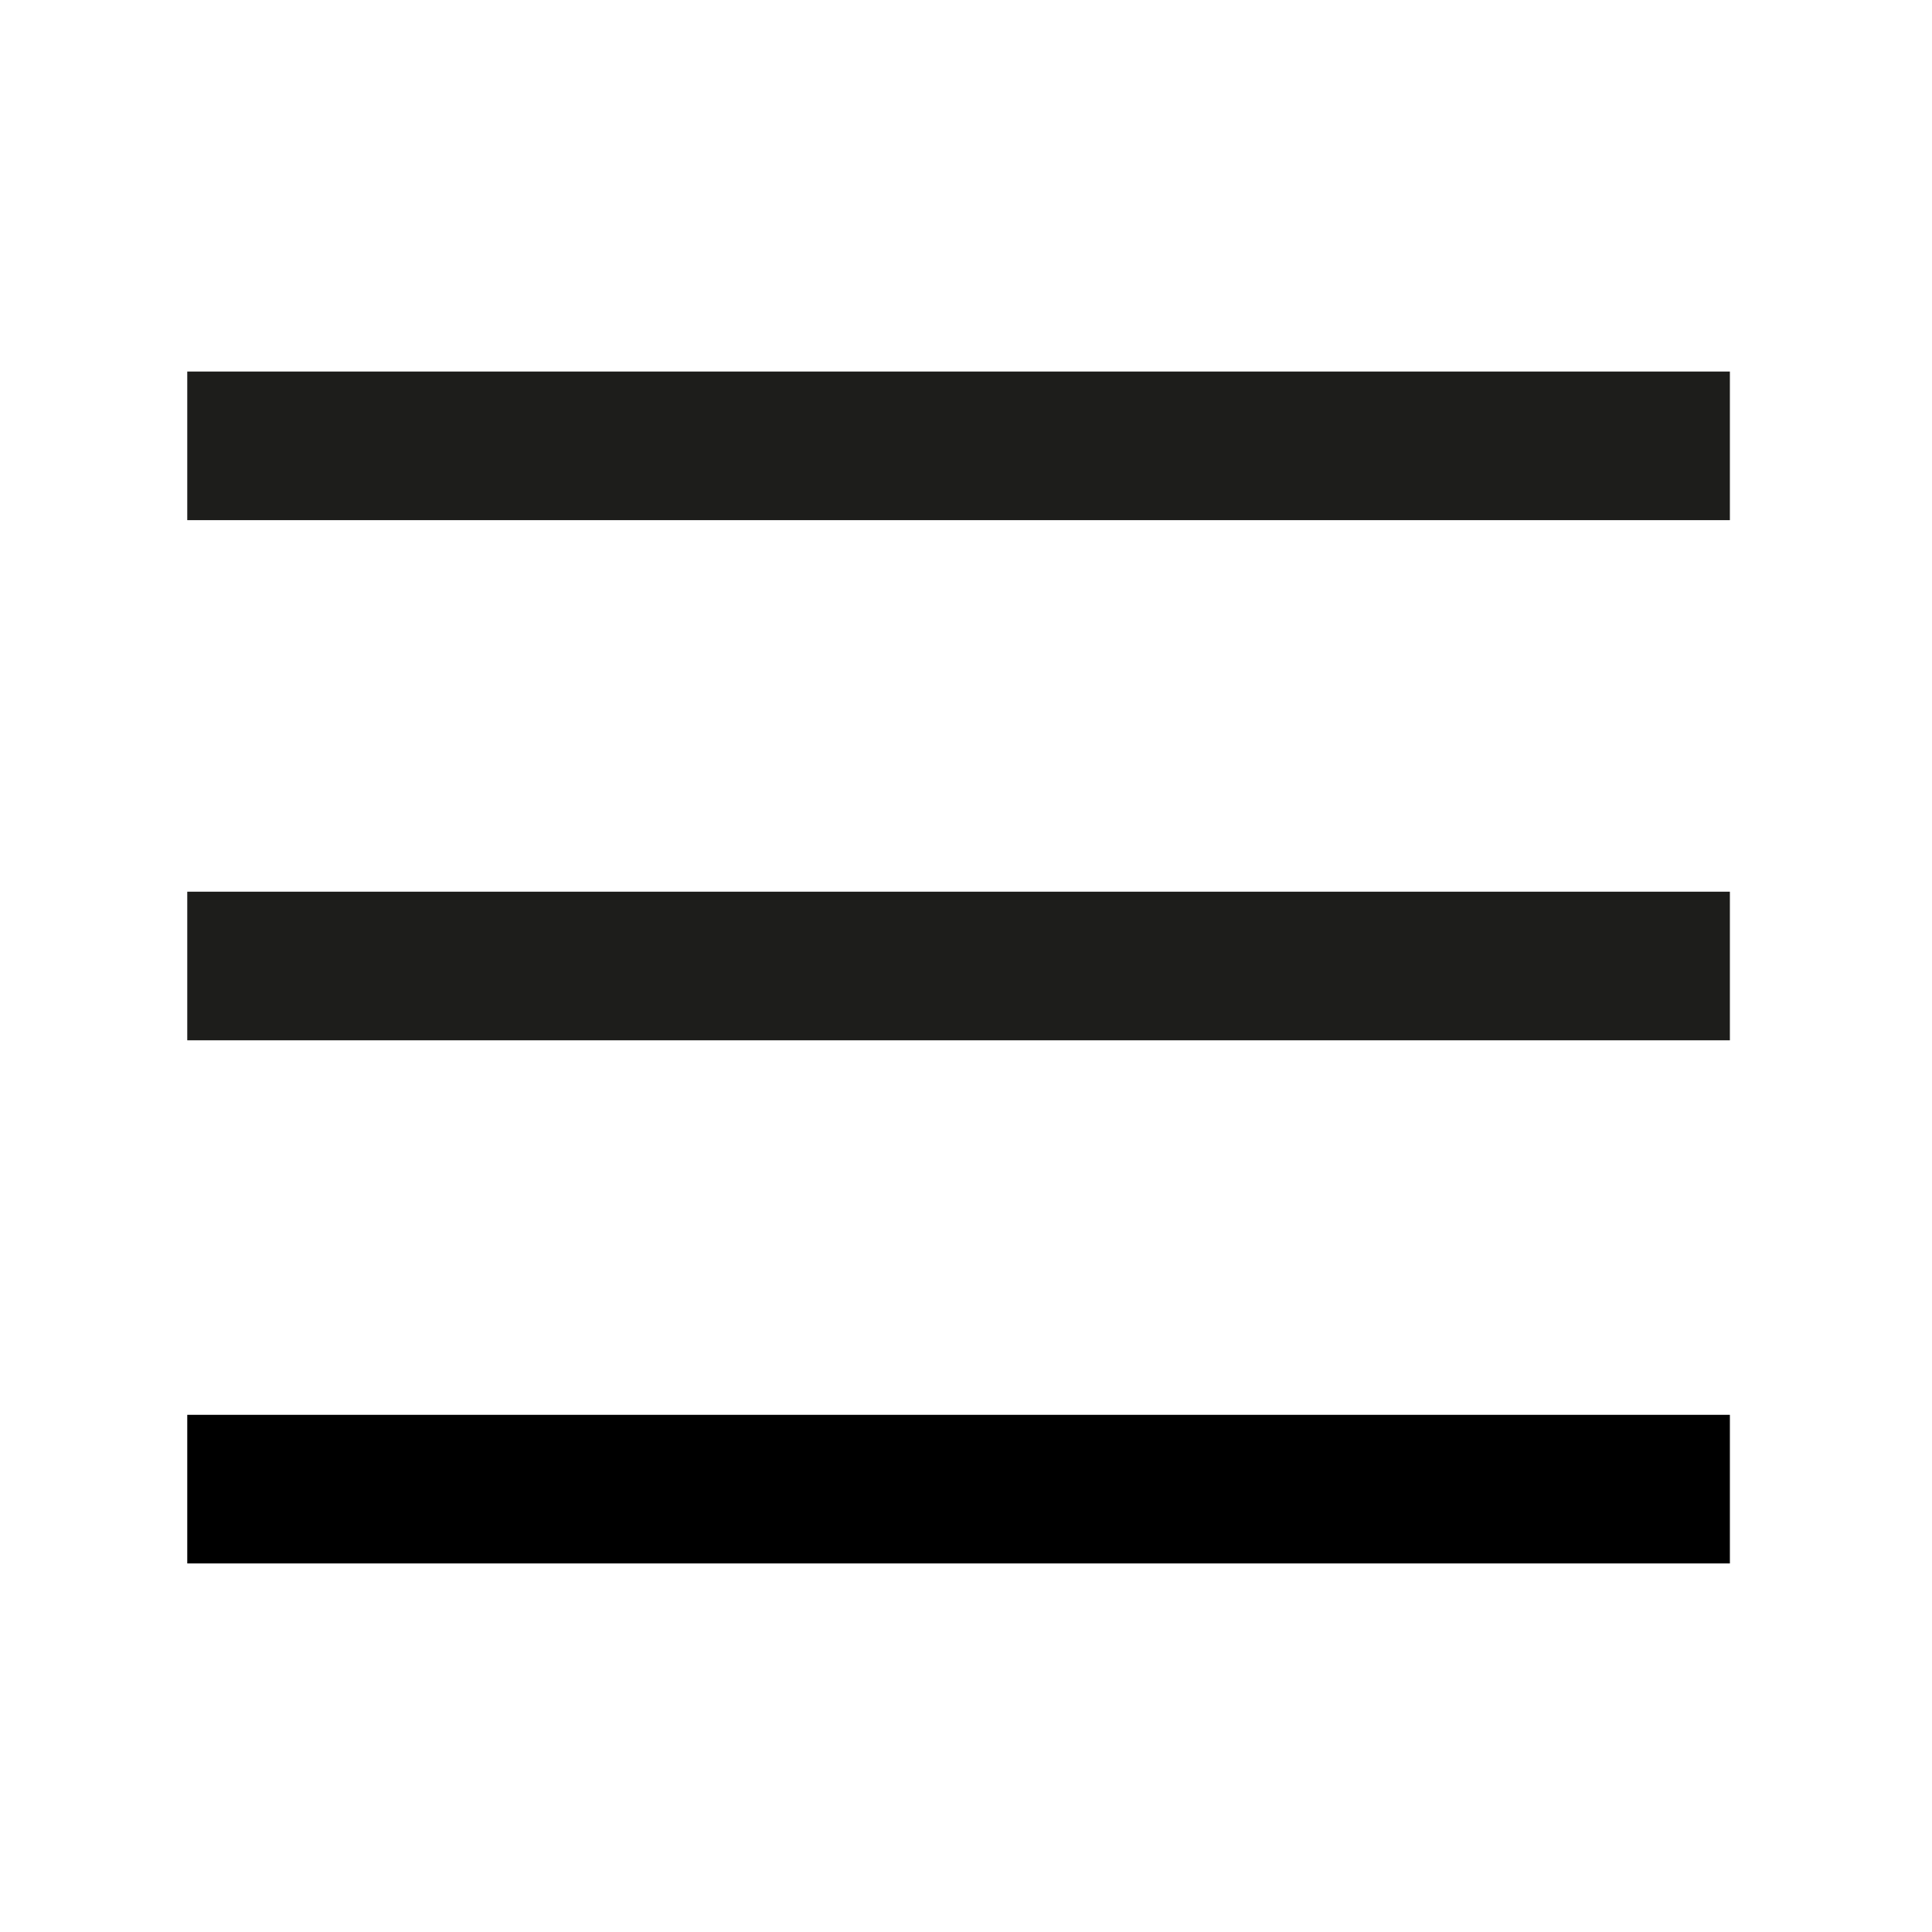 <?xml version="1.0" encoding="utf-8"?>
<!-- Generator: Adobe Illustrator 24.0.3, SVG Export Plug-In . SVG Version: 6.00 Build 0)  -->
<svg version="1.1" id="Menu_Bar_1_" xmlns="http://www.w3.org/2000/svg" xmlns:xlink="http://www.w3.org/1999/xlink" x="0px"
	 y="0px" viewBox="0 0 65 65" style="enable-background:new 0 0 65 65;" xml:space="preserve">
<style type="text/css">
	.st0{fill:#1D1D1B;}
</style>
<g id="Rectangle_2">
	<g>
		<rect x="6.3" y="47.6" width="51.9" height="5"/>
	</g>
</g>
<g id="Rectangle_2_1_">
	<g>
		<rect x="6.3" y="30" class="st0" width="51.9" height="5"/>
	</g>
</g>
<g id="Rectangle_2_2_">
	<g>
		<rect x="6.3" y="12.5" class="st0" width="51.9" height="5"/>
	</g>
</g>
</svg>
